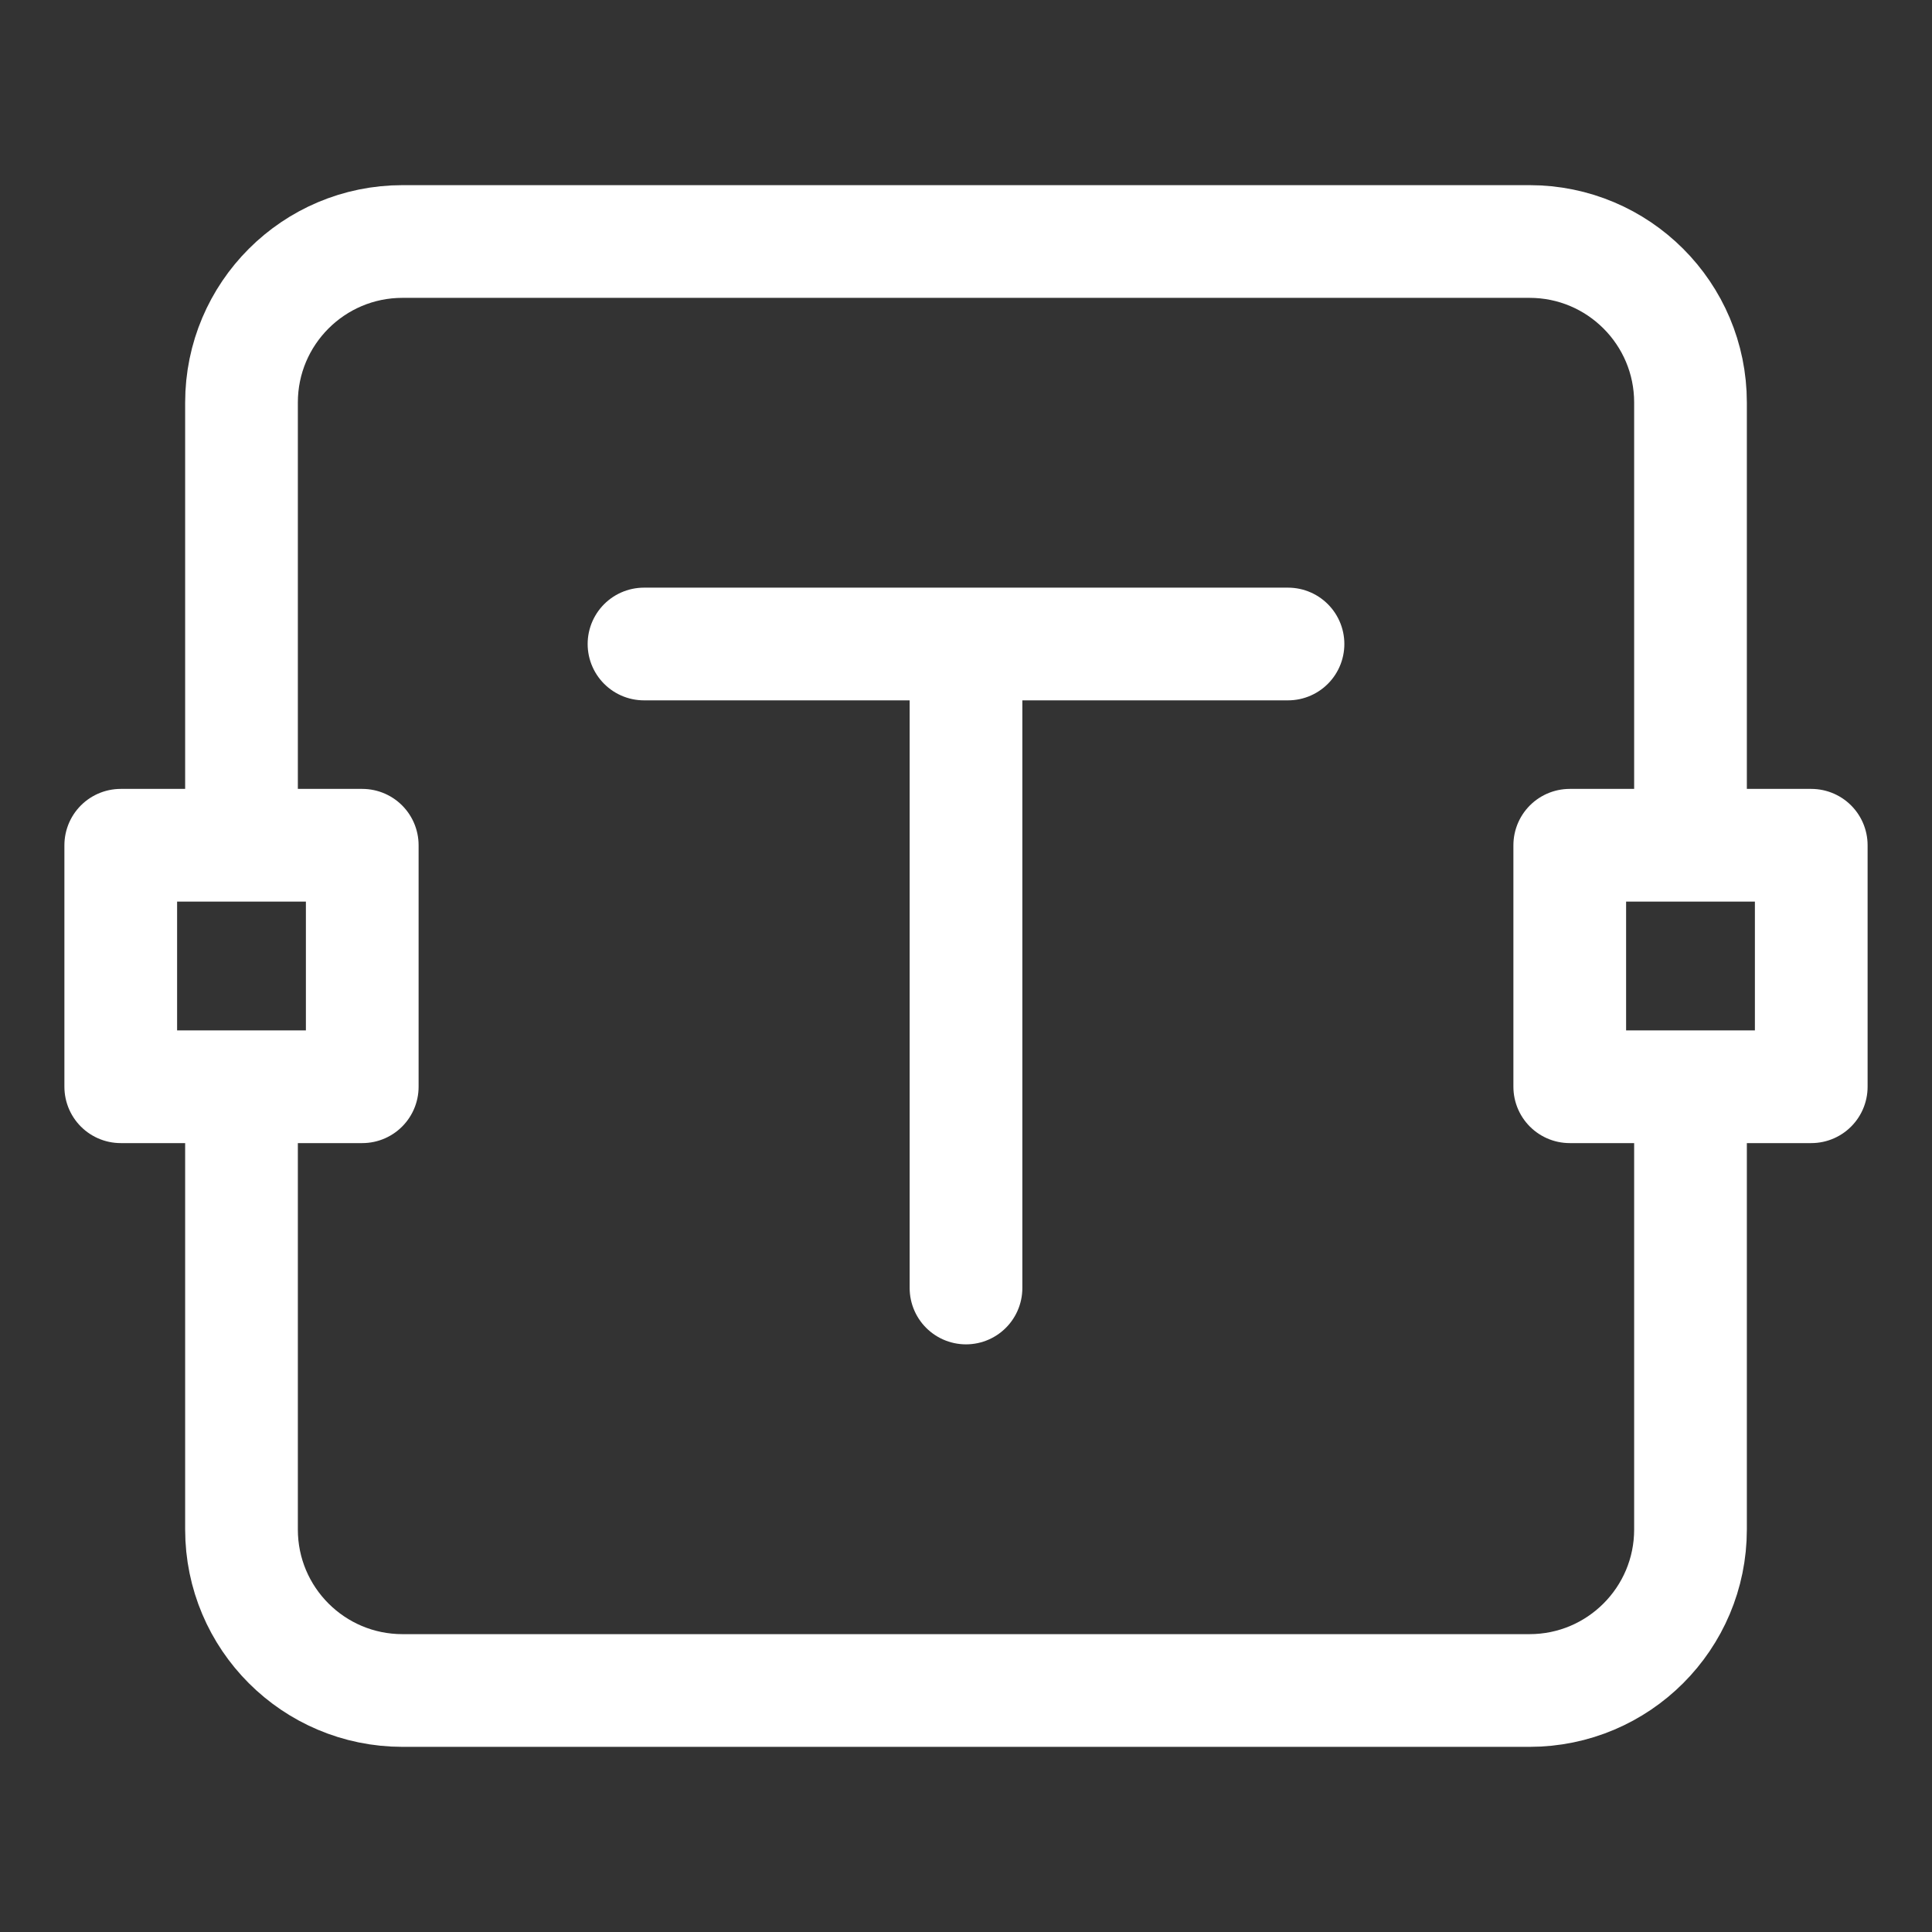 <?xml version="1.0" encoding="UTF-8"?> <svg xmlns="http://www.w3.org/2000/svg" width="42" height="42" viewBox="0 0 42 42" fill="none"><rect x="0" y="0" width="42" height="42" fill="#333333" stroke="none"/><path d="M21 14V28M21 14H14M21 14H28" stroke="white" stroke-width="2.45" stroke-linecap="round" stroke-linejoin="round"></path><path d="M36.75 23.625V33.25C36.75 35.183 35.183 36.75 33.25 36.75H8.75C6.817 36.75 5.25 35.183 5.25 33.25V23.625M36.75 18.375V8.75C36.75 6.817 35.183 5.25 33.25 5.25H8.75C6.817 5.25 5.25 6.817 5.25 8.75V18.375" stroke="white" stroke-width="2.45" stroke-linejoin="round"></path><path d="M34.125 23.625V18.375H39.375V23.625H34.125Z" stroke="white" stroke-width="2.45" stroke-linejoin="round"></path><path d="M2.625 23.625V18.375H7.875V23.625H2.625Z" stroke="white" stroke-width="2.45" stroke-linejoin="round"></path></svg> 